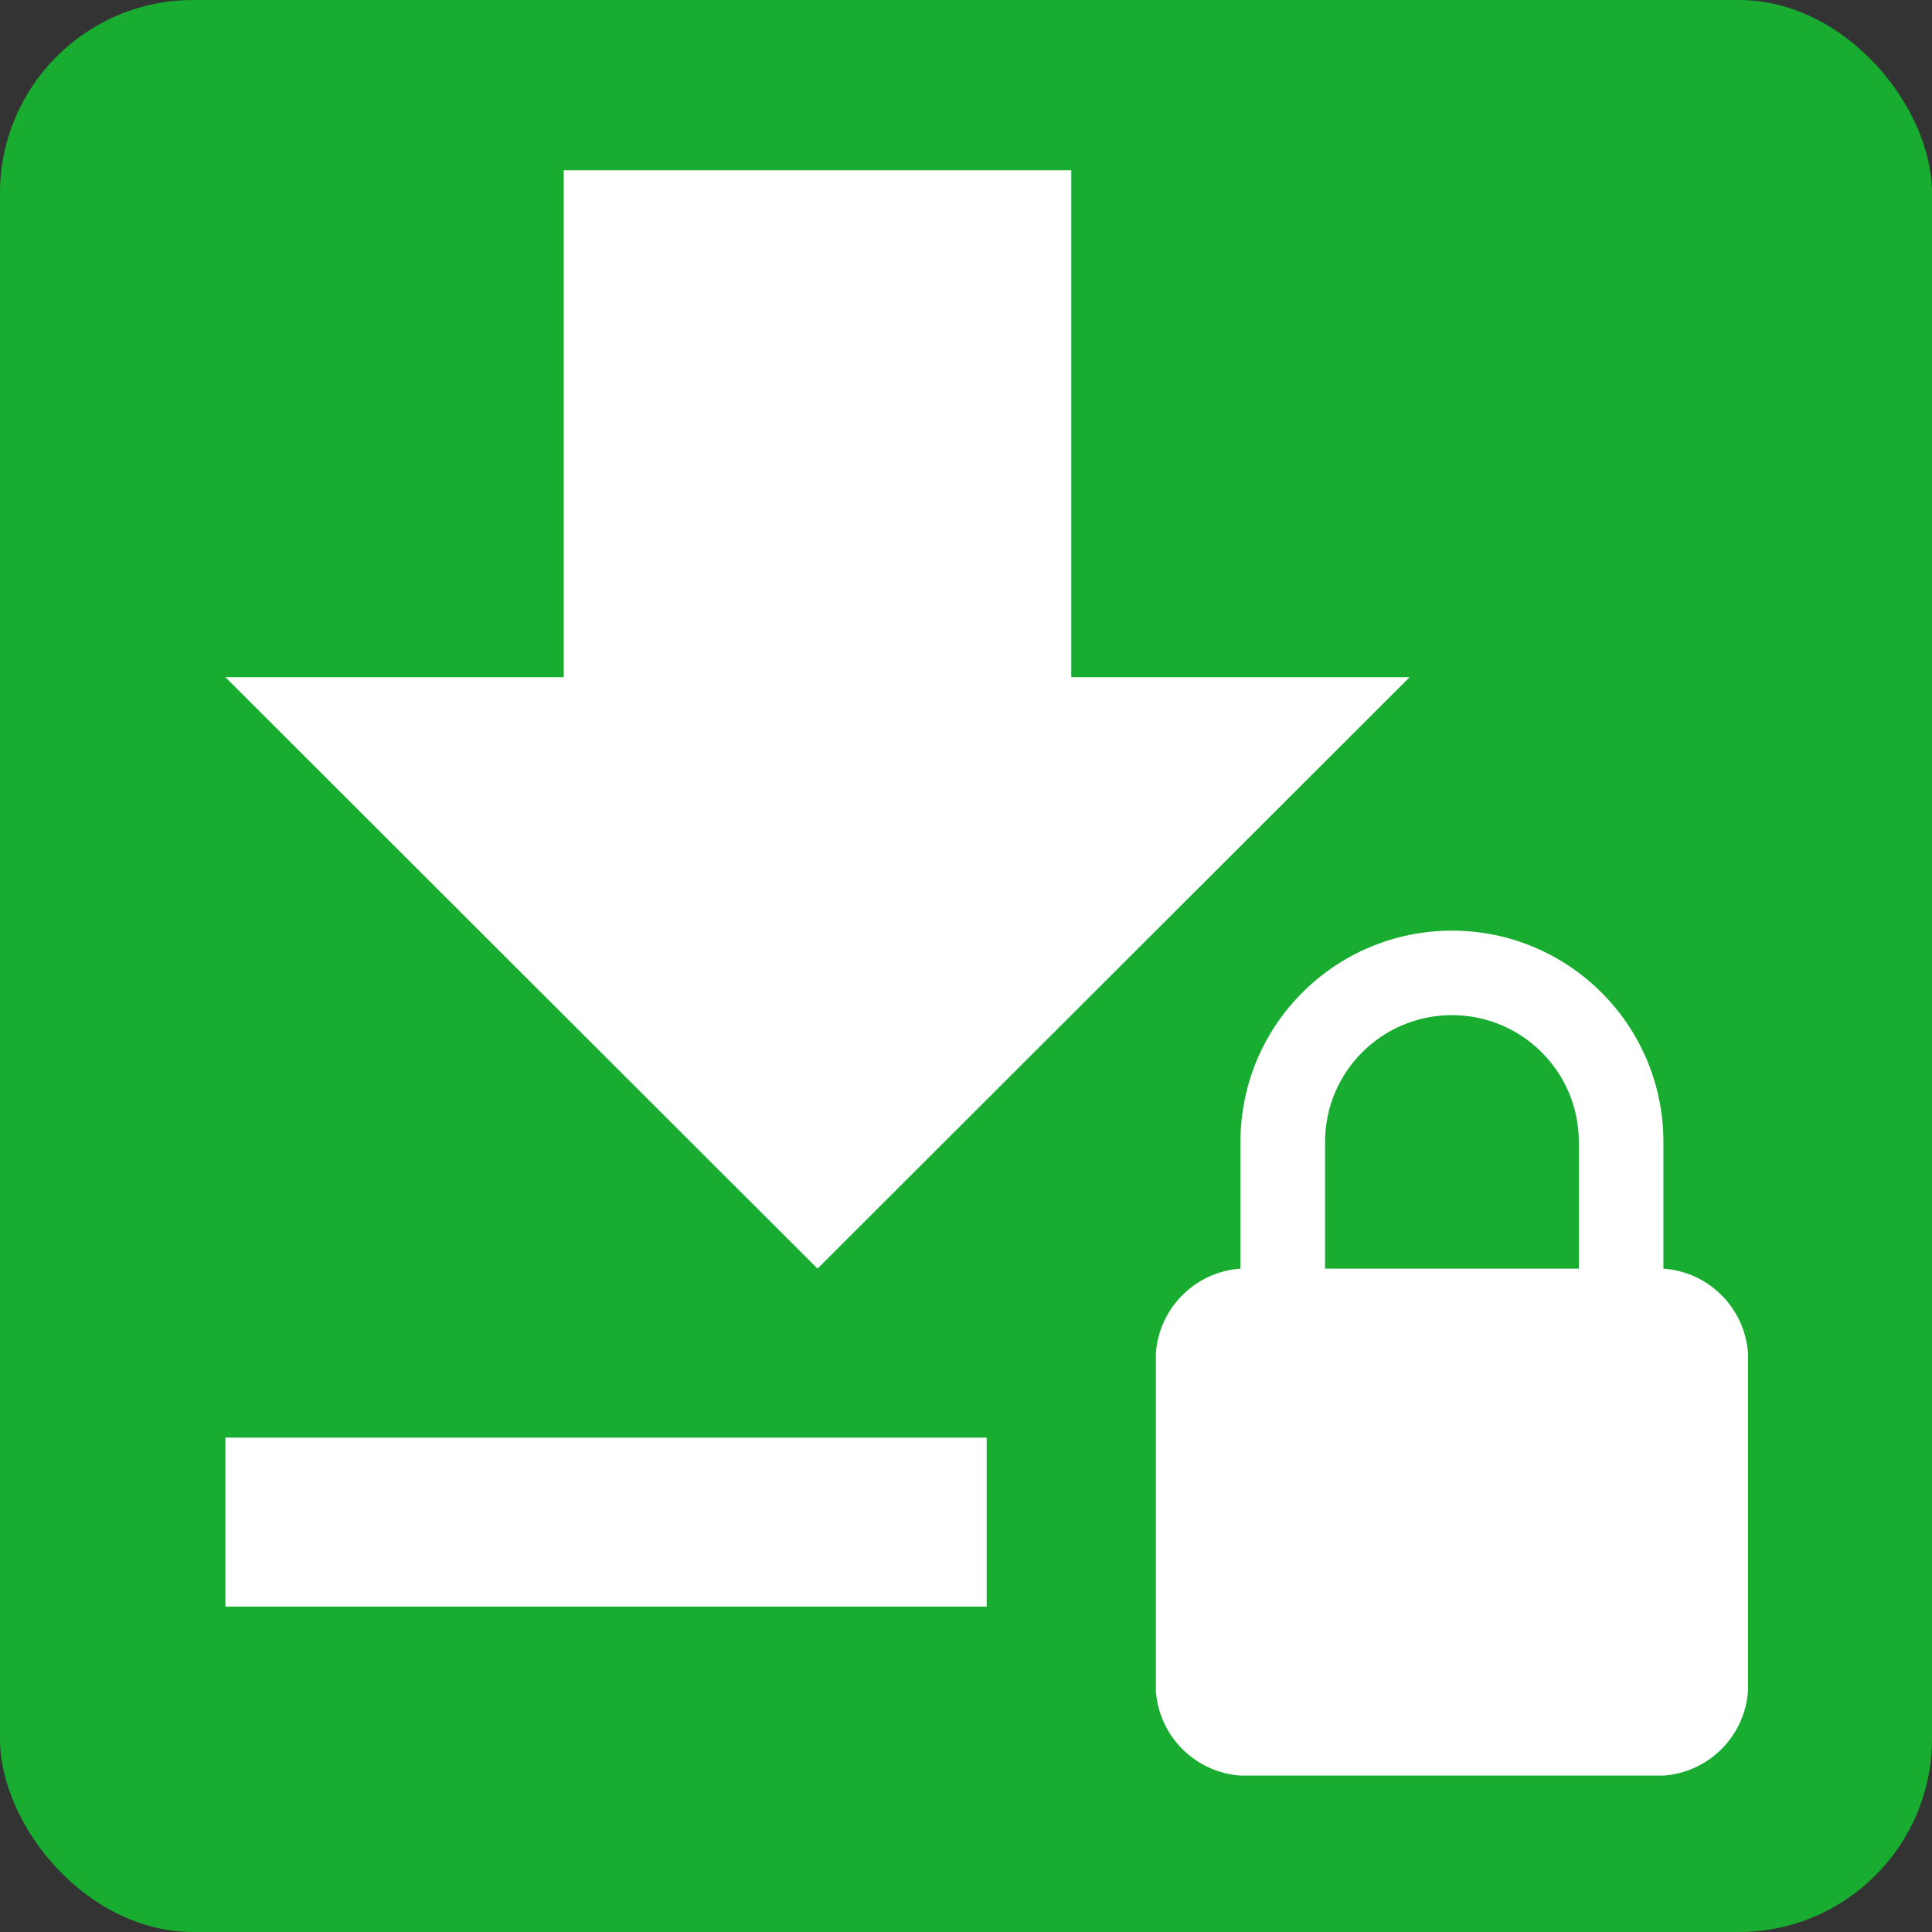 <?xml version="1.0" encoding="UTF-8"?>
<svg xmlns="http://www.w3.org/2000/svg" xmlns:xlink="http://www.w3.org/1999/xlink" width="420px" height="420px" viewBox="0 0 420 420" version="1.1">
  <rect x="0" y="0" width="420" height="420" fill="#333333" stroke="none"/>
  <title>Group</title>
  <g id="Gated-Downloads-Icon" stroke="none" stroke-width="1" fill="none" fill-rule="evenodd">
    <g id="Group">
      <rect id="Rectangle" fill="#18AD30" x="0" y="0" width="420" height="420" rx="42"></rect>
      <g id="mdi--download-lock" transform="translate(49, 37)" fill="#FFFFFF" fill-rule="nonzero">
        <path d="M0,312.263 L165.5,312.263 L165.5,275.526 L0,275.526 M257.444,110.211 L183.889,110.211 L183.889,0 L73.556,0 L73.556,110.211 L0,110.211 L128.722,238.789 M312.611,238.789 C322.46,239.495 330.294,247.32 331,257.158 L331,330.632 C330.294,340.469 322.46,348.295 312.611,349 L220.667,349 C210.818,348.295 202.984,340.469 202.278,330.632 L202.278,257.158 C202.984,247.32 210.818,239.495 220.667,238.789 L220.667,211.237 C220.667,185.875 241.249,165.316 266.639,165.316 C292.029,165.316 312.611,185.875 312.611,211.237 L312.611,238.789 Z M294.222,238.789 L294.222,211.237 C294.222,196.02 281.873,183.684 266.639,183.684 C251.405,183.684 239.056,196.02 239.056,211.237 L239.056,238.789 L294.222,238.789 Z" id="Shape"></path>
      </g>
    </g>
  </g>
</svg>
